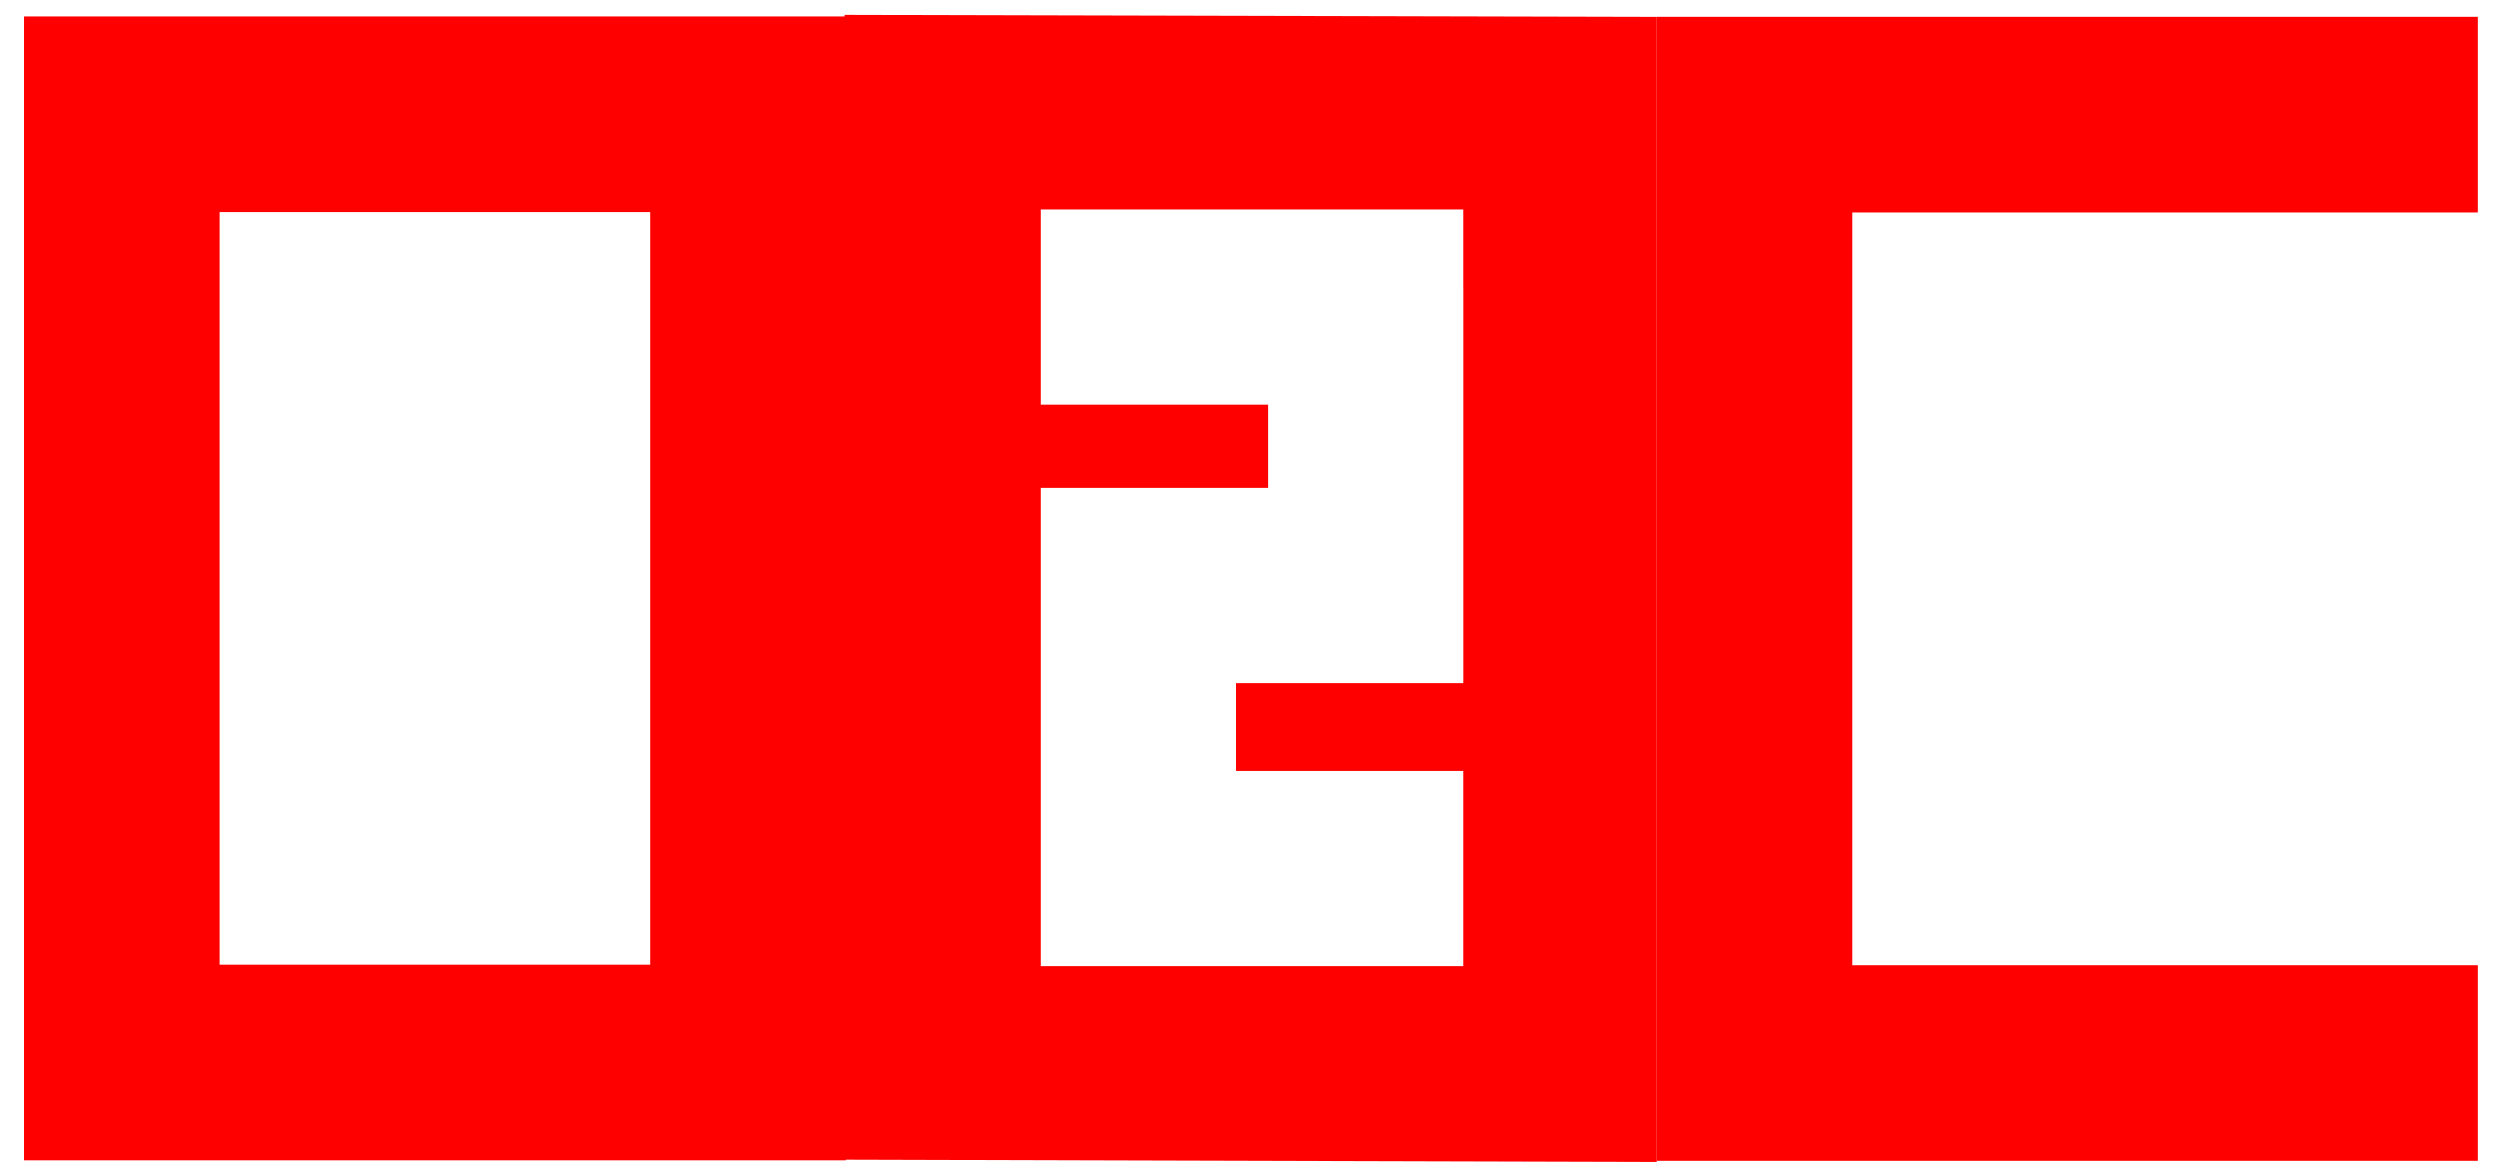 <?xml version="1.0" encoding="utf-8"?>
<!-- Generator: Adobe Illustrator 26.0.1, SVG Export Plug-In . SVG Version: 6.00 Build 0)  -->
<svg version="1.1" id="Layer_1" xmlns="http://www.w3.org/2000/svg" xmlns:xlink="http://www.w3.org/1999/xlink" x="0px" y="0px"
	 viewBox="0 0 462.2 217.07" style="enable-background:new 0 0 462.2 217.07;" xml:space="preserve">
<style type="text/css">
	.st0{fill:#FF0000;}
</style>
<g>
	<g>
		<path class="st0" d="M4.44,3.04v211.48h151.94V3.04H4.44z M120.22,178.35H40.6V39.21h79.61V178.35z"/>
	</g>
	<g>
		<polygon class="st0" points="458.1,214.61 306.29,214.61 306.29,3.11 458.1,3.11 458.1,39.28 342.45,39.28 342.45,178.45 
			458.1,178.45 		"/>
	</g>
	<path class="st0" d="M156.15,2.75v211.65l150.15,0.42V3.12L156.15,2.75z M270.54,125.97h-0.01v0.33h-42.02v16.23h42.02v36.09
		h-78.11v-7.94v-28.15V126.3V93.92v-3.72h42.03V74.82h-42.03V38.73h78.11V53.1h0.01V125.97z"/>
</g>
</svg>
